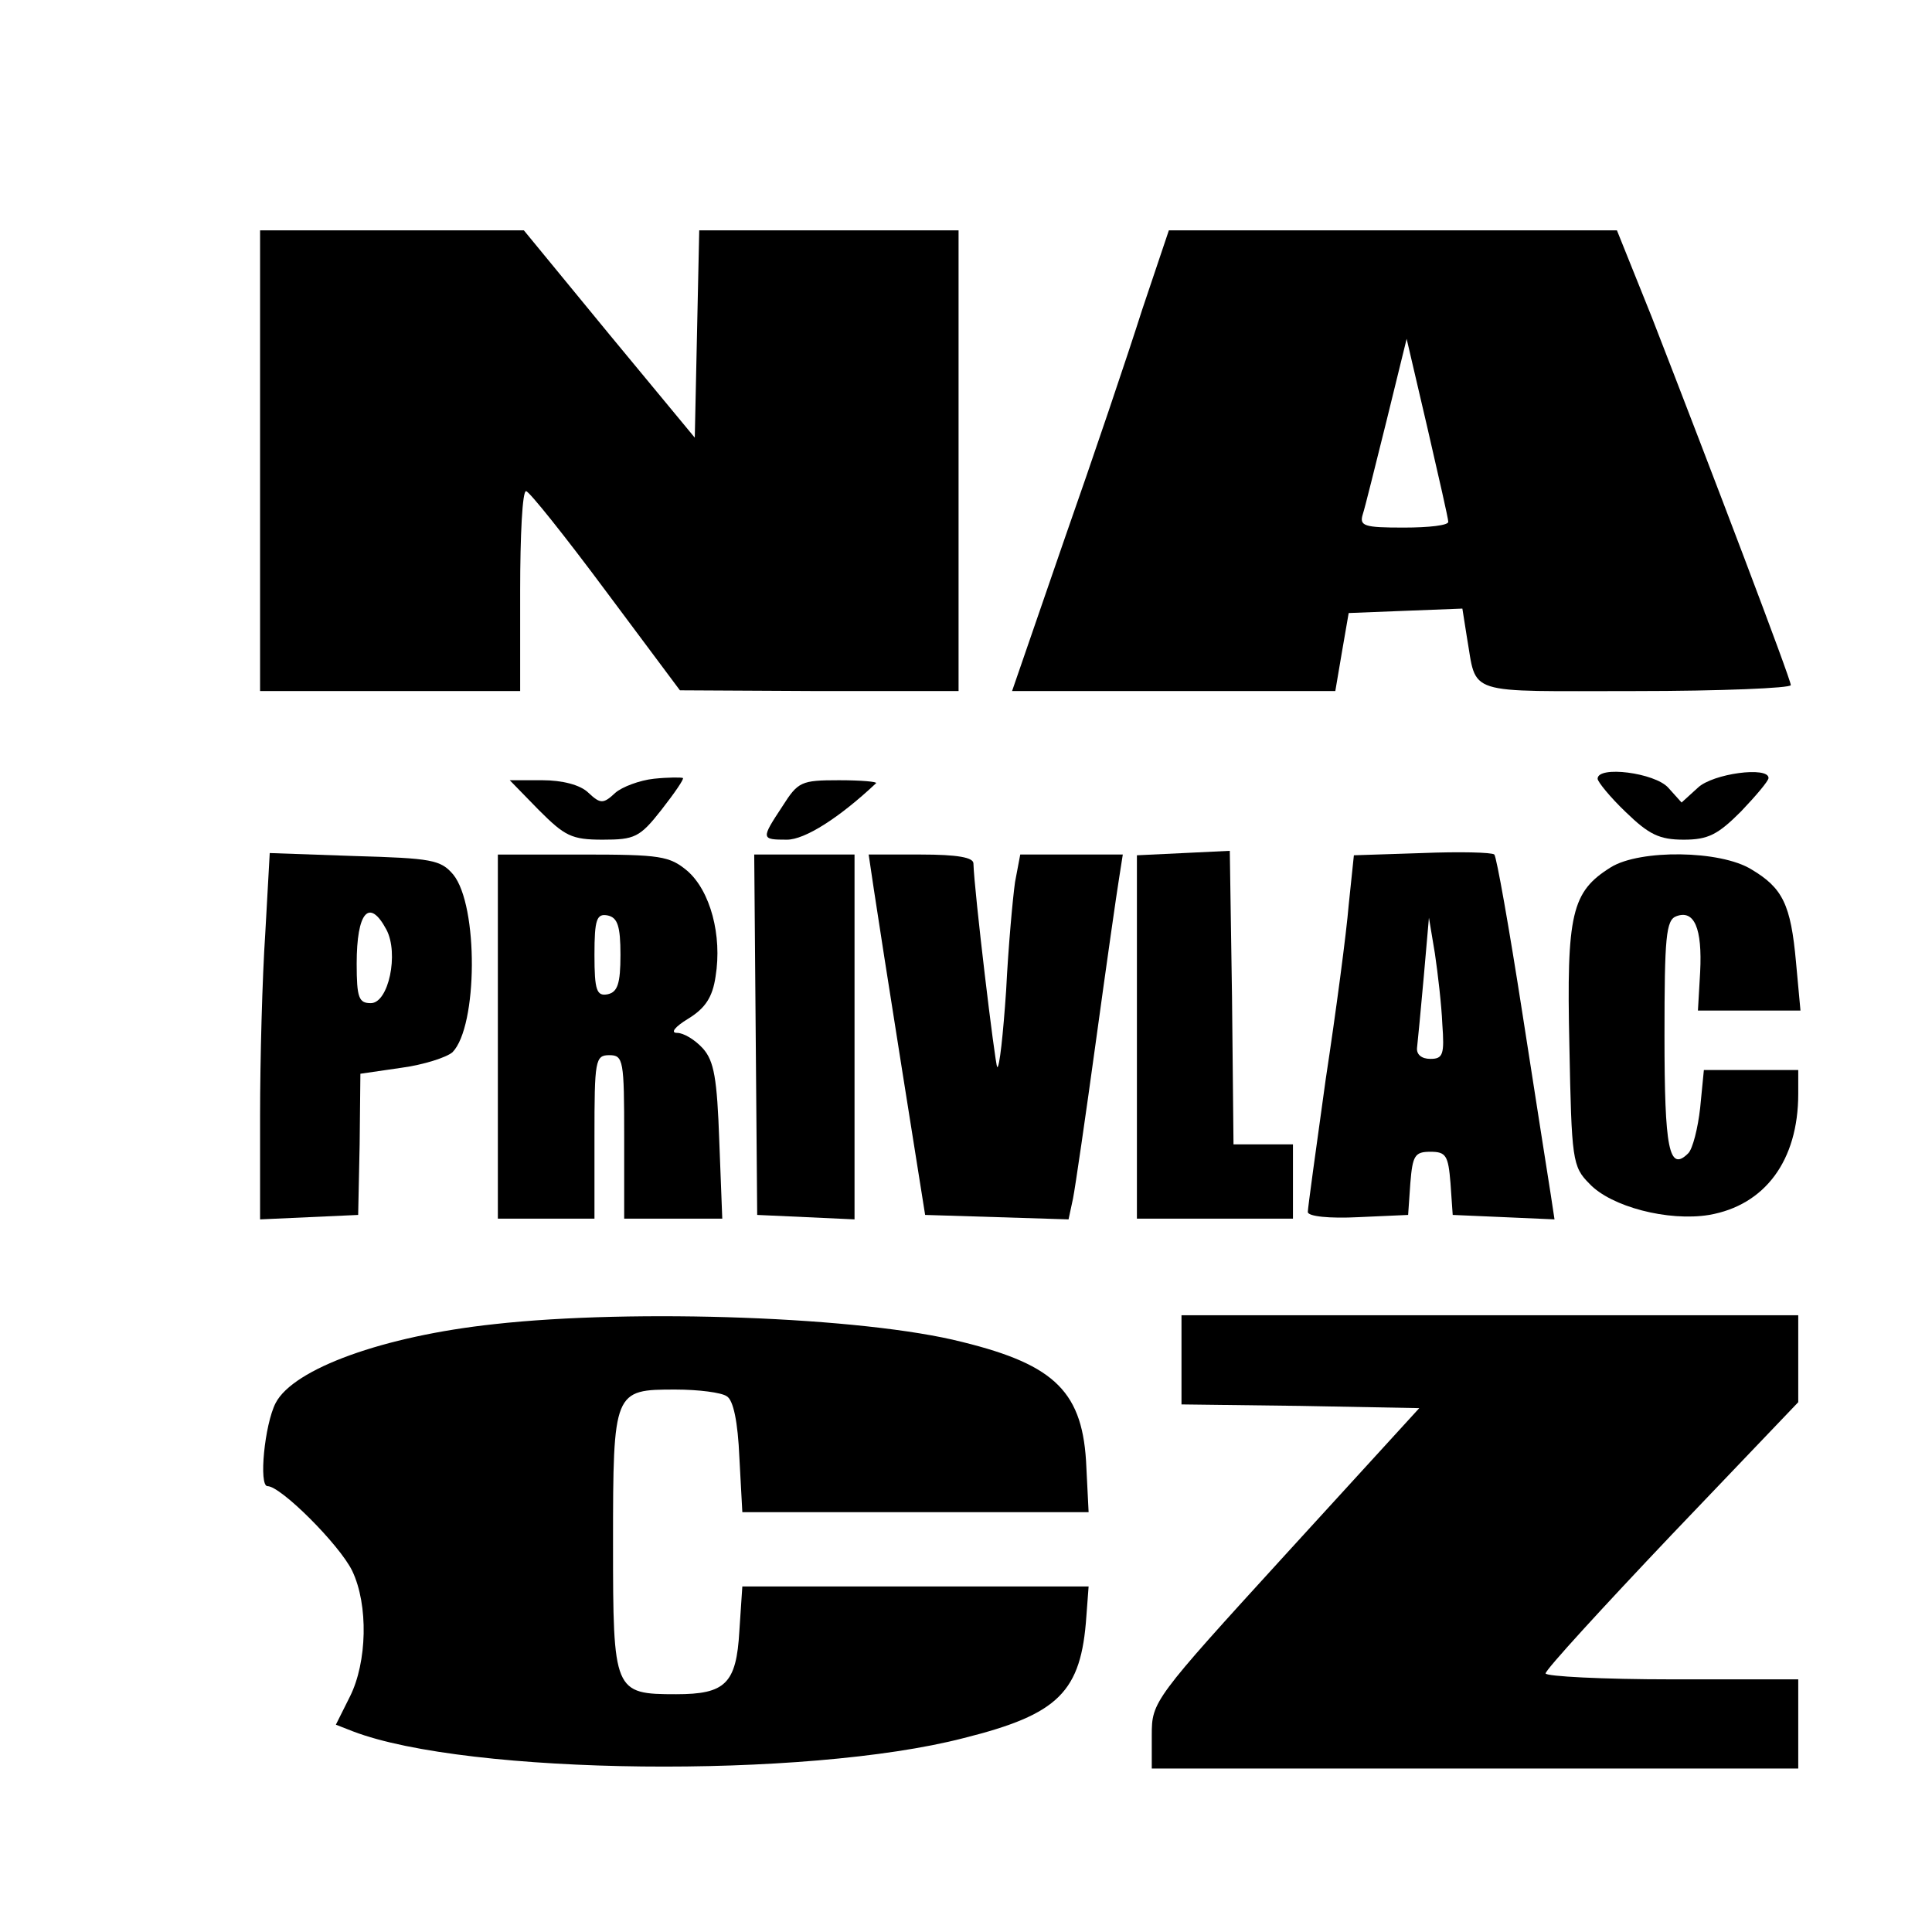 <?xml version="1.0" standalone="no"?>
<!DOCTYPE svg PUBLIC "-//W3C//DTD SVG 20010904//EN"
 "http://www.w3.org/TR/2001/REC-SVG-20010904/DTD/svg10.dtd">
<svg version="1.0" xmlns="http://www.w3.org/2000/svg"
 width="260pt" height="260pt" viewBox="0 0 260 260"
 preserveAspectRatio="xMidYMid meet">
<g transform="translate(0,260) scale(0.1,-0.1)"
fill="#000000" stroke="none">
<path d="M350 1980 l0 -310 175 0 175 0 0 135 c0 74 3 135 8 134 4 0 52 -60
107 -134 l100 -134 188 -1 187 0 0 310 0 310 -175 0 -174 0 -3 -139 -3 -140
-115 139 -115 140 -177 0 -178 0 0 -310z"/>
<path d="M1537 2183 c-19 -60 -66 -199 -105 -310 l-70 -203 218 0 217 0 9 53
9 52 76 3 77 3 6 -38 c14 -80 -6 -73 227 -73 115 0 209 4 209 8 0 8 -105 284
-187 495 l-47 117 -301 0 -302 0 -36 -107z m412 -285 c1 -5 -26 -8 -60 -8 -53
0 -60 2 -55 18 3 9 17 66 32 126 l27 110 28 -120 c15 -65 28 -122 28 -126z"/>
<path d="M880 1552 c-19 -2 -43 -11 -52 -19 -16 -15 -20 -15 -36 0 -11 11 -36
17 -62 17 l-44 0 39 -40 c35 -35 44 -40 86 -40 43 0 50 3 79 40 18 23 31 42
29 43 -2 1 -20 1 -39 -1z"/>
<path d="M2150 1552 c0 -4 17 -25 38 -45 31 -30 45 -37 78 -37 33 0 46 7 77
38 20 21 37 41 37 45 0 16 -75 6 -95 -13 l-22 -20 -18 20 c-18 20 -95 30 -95
12z"/>
<path d="M1053 1515 c-29 -44 -29 -45 6 -45 24 0 70 29 120 76 2 2 -20 4 -50
4 -51 0 -55 -2 -76 -35z"/>
<path d="M1593 1452 l-63 -3 0 -244 0 -245 105 0 105 0 0 50 0 50 -40 0 -40 0
-2 198 -3 197 -62 -3z"/>
<path d="M1914 1452 l-92 -3 -7 -67 c-3 -37 -17 -143 -31 -235 -13 -93 -24
-173 -24 -178 0 -6 29 -9 68 -7 l67 3 3 43 c3 37 6 42 27 42 21 0 24 -5 27
-42 l3 -43 69 -3 68 -3 -5 33 c-3 18 -20 128 -38 243 -18 116 -35 212 -38 215
-3 3 -47 4 -97 2z m27 -230 c3 -41 1 -47 -16 -47 -12 0 -19 6 -18 15 1 8 5 51
9 95 l7 80 8 -48 c4 -27 9 -70 10 -95z"/>
<path d="M357 1344 c-4 -59 -7 -170 -7 -246 l0 -139 66 3 66 3 2 95 1 95 55 8
c30 4 61 14 69 21 34 35 35 197 1 239 -17 20 -29 22 -133 25 l-114 4 -6 -108z
m163 5 c17 -32 3 -99 -21 -99 -16 0 -19 7 -19 53 0 70 17 89 40 46z"/>
<path d="M670 1205 l0 -245 65 0 65 0 0 110 c0 103 1 110 20 110 19 0 20 -7
20 -110 l0 -110 66 0 66 0 -4 104 c-3 85 -7 108 -22 125 -11 12 -26 21 -35 21
-9 0 -3 8 15 19 23 14 33 29 37 57 9 55 -7 115 -38 142 -24 20 -36 22 -141 22
l-114 0 0 -245z m165 110 c0 -39 -4 -50 -17 -53 -15 -3 -18 5 -18 53 0 48 3
56 18 53 13 -3 17 -14 17 -53z"/>
<path d="M1017 1208 l2 -243 66 -3 65 -3 0 246 0 245 -67 0 -68 0 2 -242z"/>
<path d="M1176 1403 c4 -27 21 -136 38 -243 l31 -195 97 -3 96 -3 6 28 c3 15
17 111 31 213 14 102 28 200 31 218 l5 32 -69 0 -69 0 -7 -37 c-3 -21 -9 -86
-12 -146 -4 -59 -9 -105 -12 -103 -3 4 -31 237 -32 274 0 8 -21 12 -71 12
l-70 0 7 -47z"/>
<path d="M2168 1433 c-53 -33 -60 -62 -56 -240 3 -154 4 -163 27 -186 29 -31
106 -51 161 -42 75 13 120 73 120 163 l0 32 -64 0 -63 0 -5 -51 c-3 -27 -10
-55 -16 -61 -26 -26 -32 6 -32 158 0 133 2 156 16 161 24 9 35 -16 32 -75 l-3
-52 69 0 69 0 -6 65 c-7 78 -18 100 -60 125 -42 26 -150 27 -189 3z"/>
<path d="M665 818 c-149 -16 -270 -60 -294 -106 -15 -29 -23 -112 -11 -112 18
0 97 -79 114 -114 22 -46 20 -123 -3 -169 l-19 -38 23 -9 c154 -59 610 -64
822 -9 128 32 158 62 165 164 l3 40 -233 0 -233 0 -4 -60 c-4 -71 -19 -85 -85
-85 -84 0 -85 3 -85 203 0 206 1 207 84 207 31 0 62 -4 69 -9 9 -5 15 -35 17
-82 l4 -74 233 0 233 0 -3 60 c-4 101 -41 138 -167 169 -133 34 -442 45 -630
24z"/>
<path d="M1590 770 l0 -60 160 -2 160 -3 -180 -197 c-178 -195 -180 -198 -180
-243 l0 -45 435 0 435 0 0 60 0 60 -170 0 c-93 0 -170 4 -170 8 0 5 77 89 170
187 l170 178 0 58 0 59 -415 0 -415 0 0 -60z"/>
</g>
</svg>
